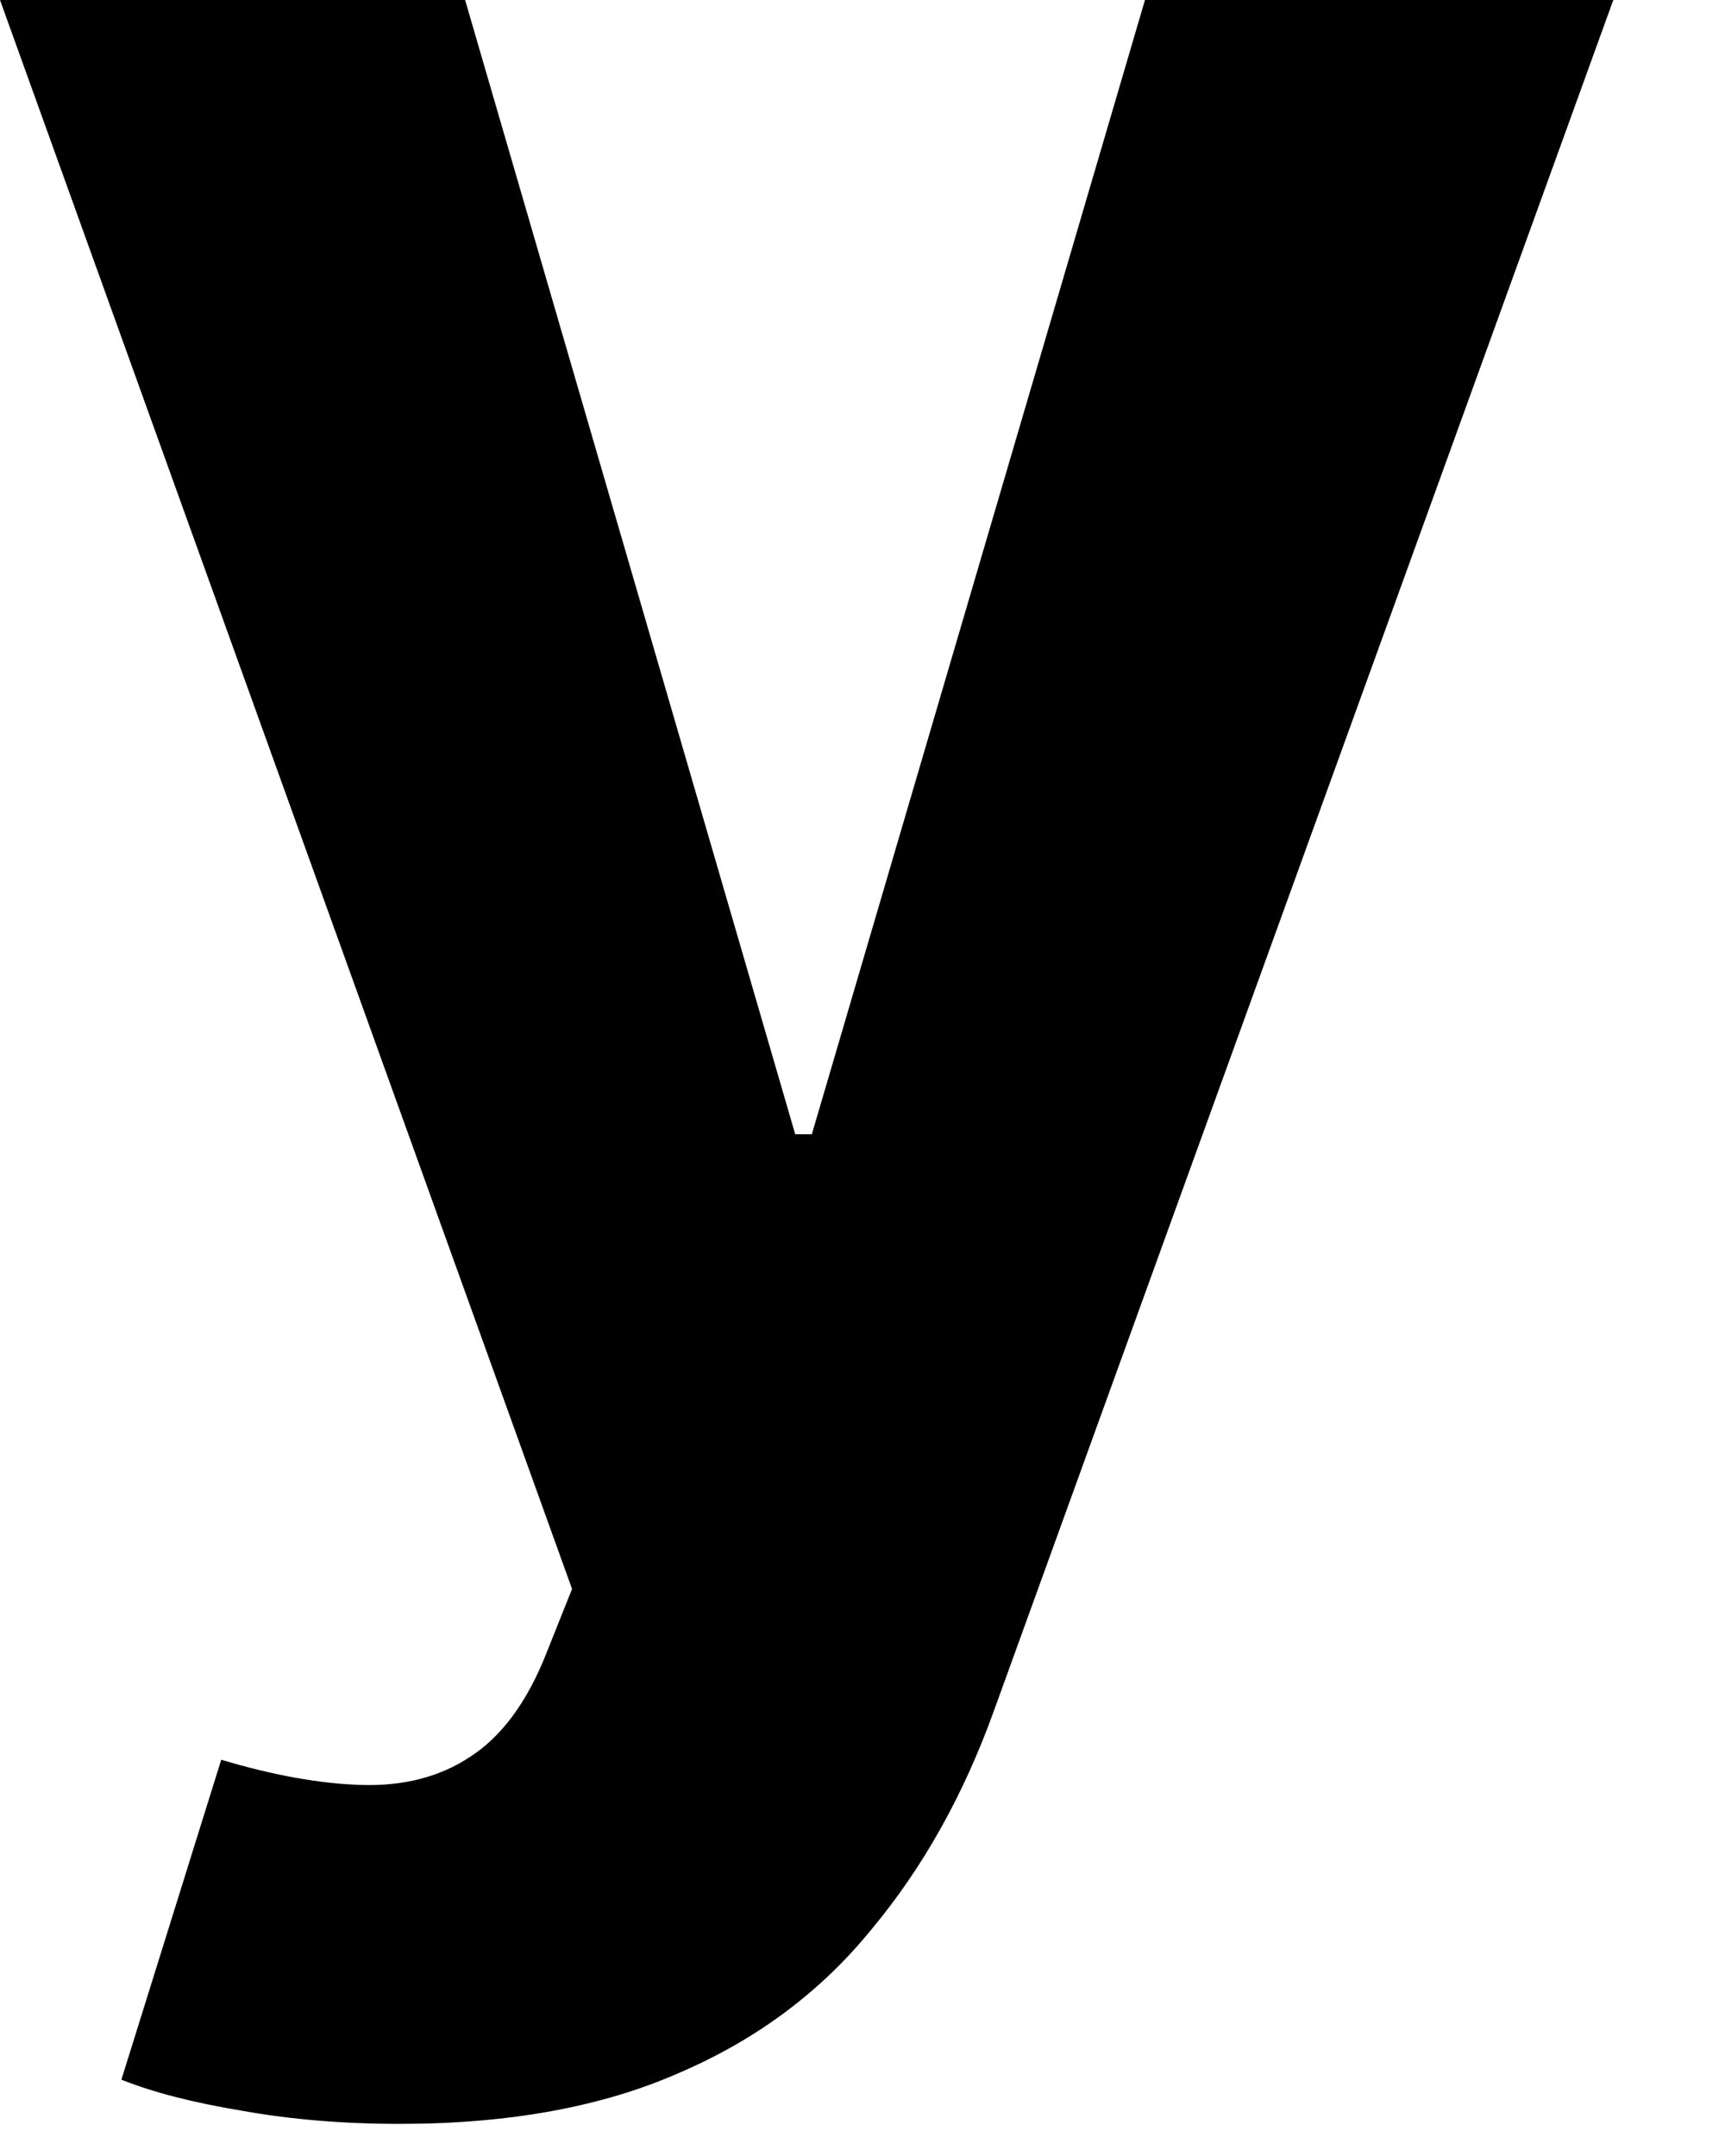 <?xml version="1.0" encoding="utf-8"?>
<svg xmlns="http://www.w3.org/2000/svg" fill="none" height="100%" overflow="visible" preserveAspectRatio="none" style="display: block;" viewBox="0 0 8 10" width="100%">
<path d="M1.854 9.851C1.594 9.851 1.35 9.831 1.122 9.79C0.897 9.753 0.711 9.705 0.563 9.646L1.026 8.162C1.266 8.234 1.483 8.273 1.675 8.279C1.871 8.285 2.04 8.242 2.181 8.148C2.325 8.055 2.443 7.897 2.532 7.673L2.653 7.37L0 0H2.157L3.688 5.261H3.765L5.31 0H7.482L4.608 7.939C4.469 8.324 4.282 8.66 4.044 8.946C3.81 9.235 3.513 9.458 3.153 9.613C2.794 9.772 2.361 9.851 1.854 9.851Z" fill="black" id="Vector"/>
</svg>